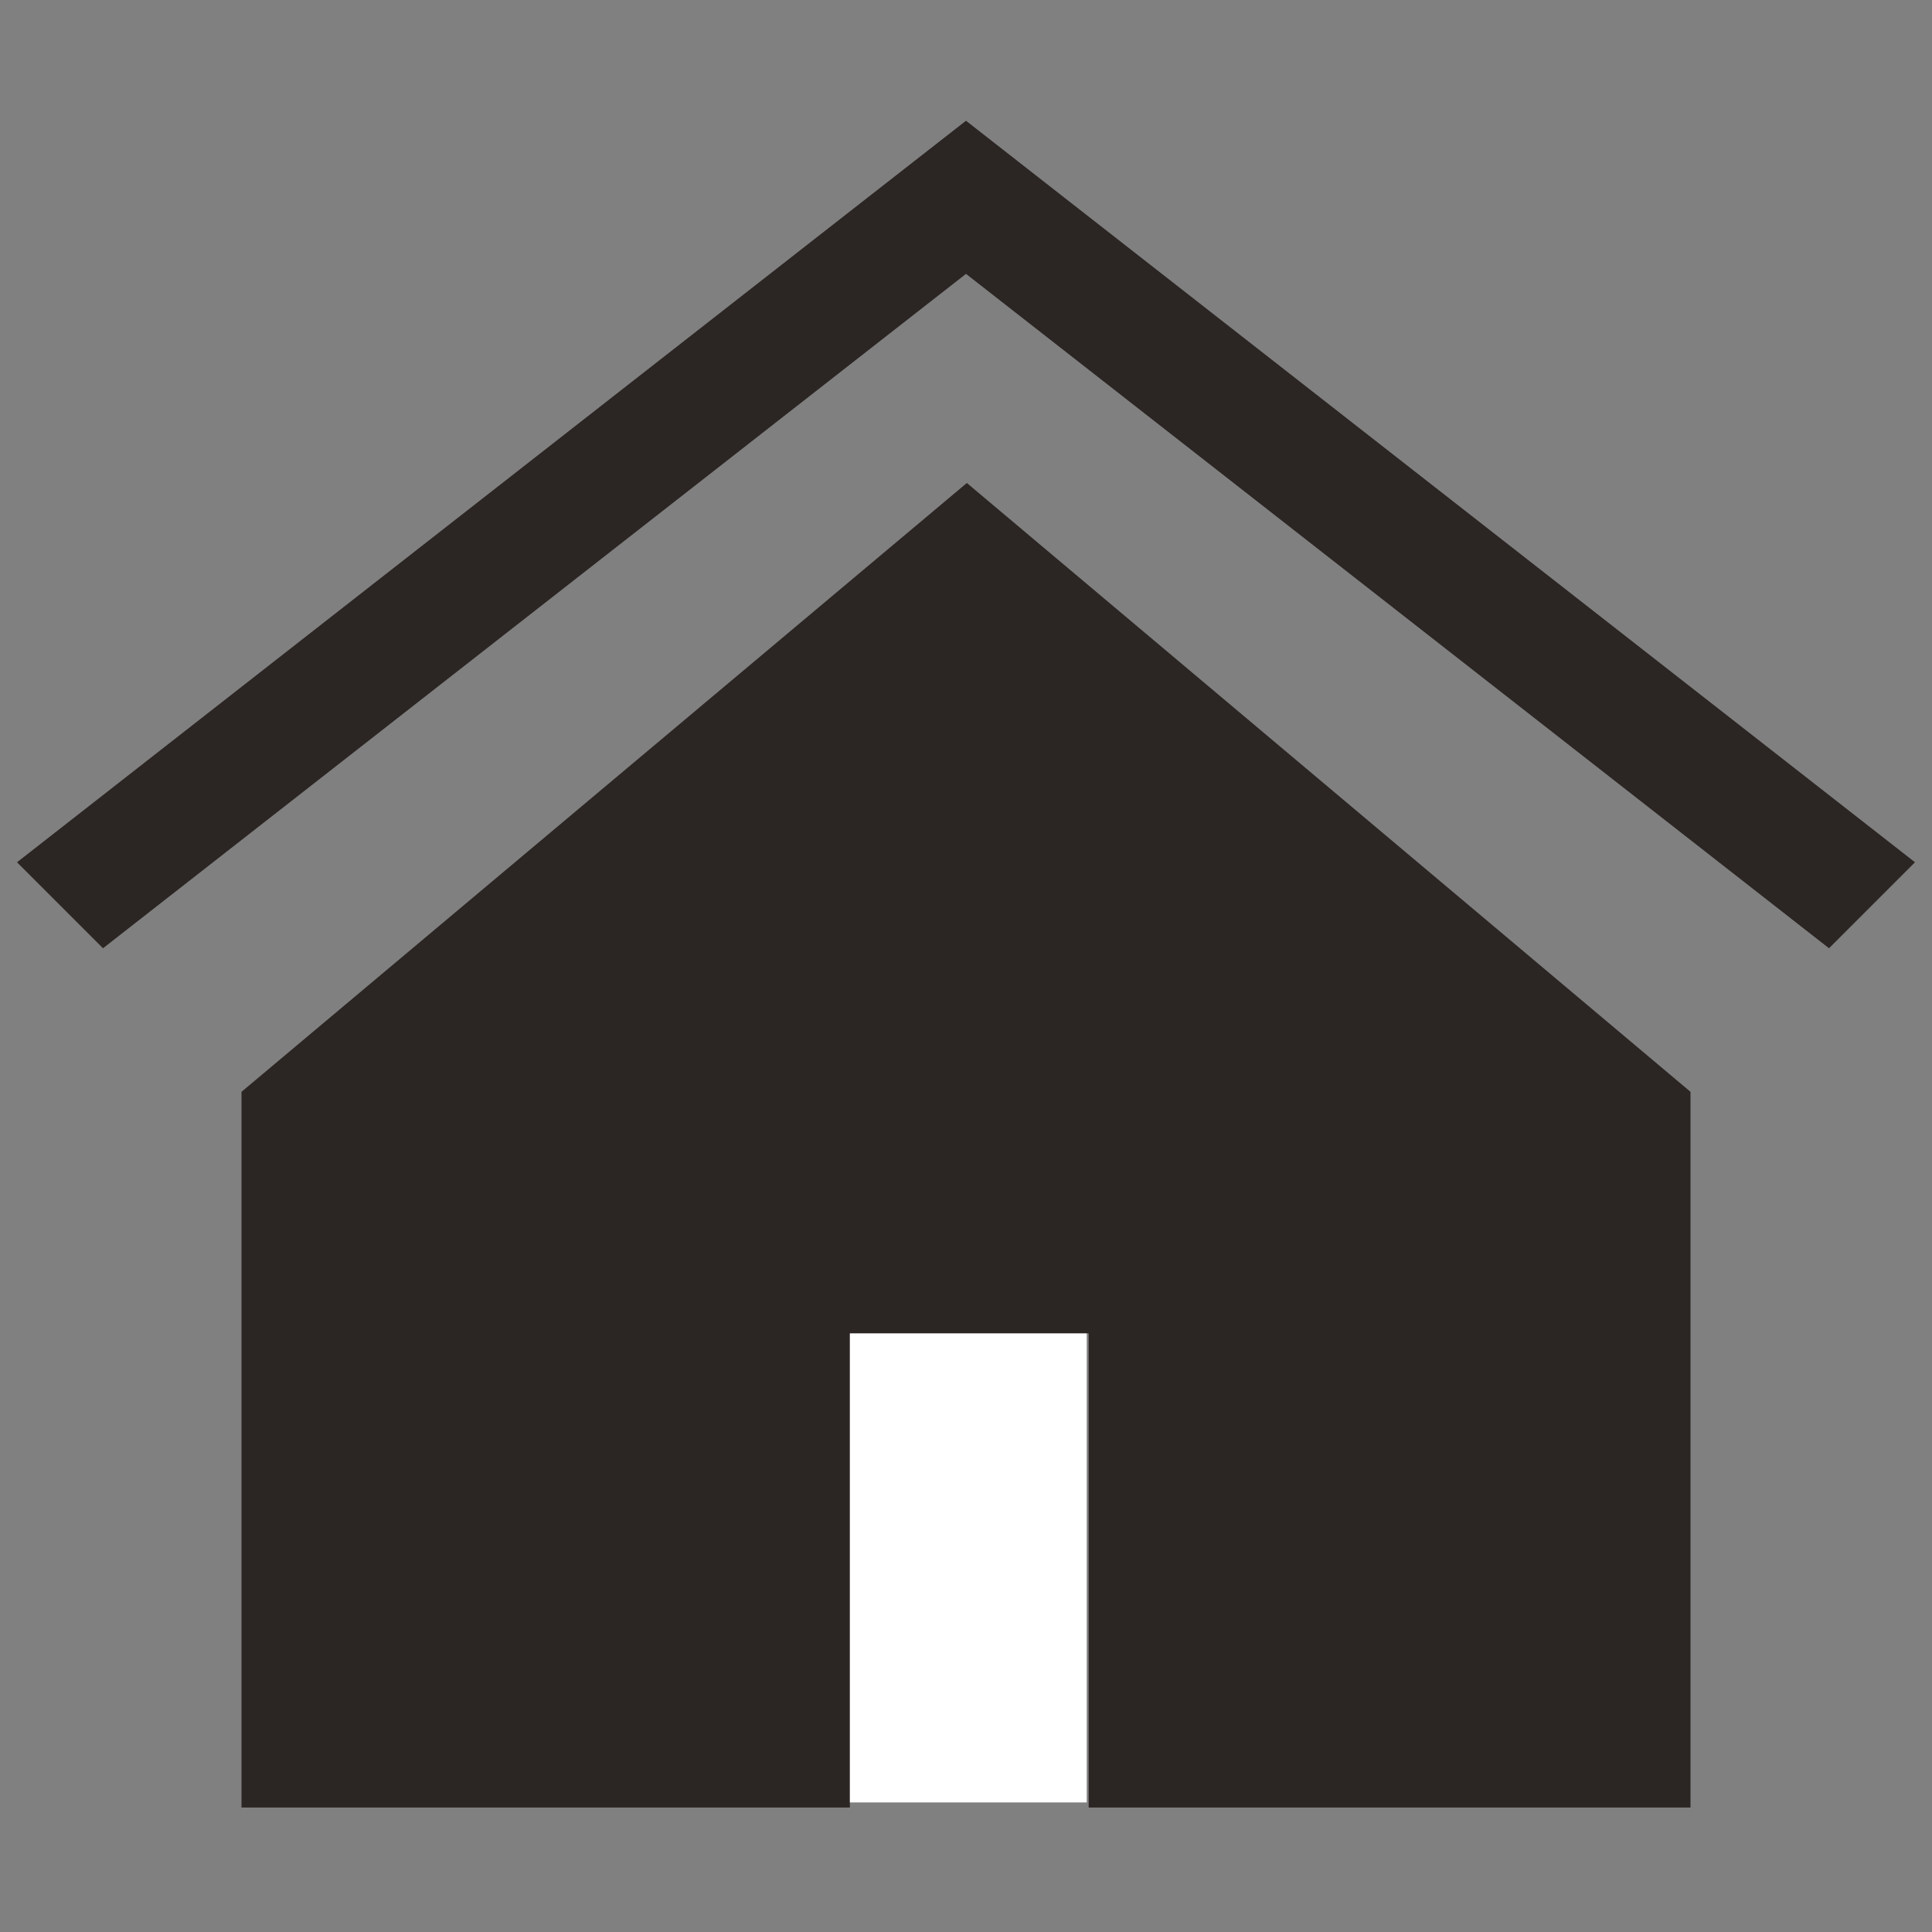 <svg id="home" xmlns="http://www.w3.org/2000/svg" viewBox="0 0 16 16">
  <rect x="0" y="0" width="16" height="16" fill="#808080" stroke="none"/>
  <defs>
    <style>
      .cls-1 {
        fill: #fff;
      }

      .cls-2 {
        fill: #2b2523;
      }
    </style>
  </defs>
  <title>addresses-1</title>
  <rect class="cls-1" x="7" y="11" width="2" height="3.927"/>
  <polygon class="cls-2" points="8.007 4 2 9.042 2 14.969 7.038 14.969 7.038 11.042 9.016 11.042 9.016 14.969 14 14.969 14 9.042 8.007 4"/>
  <polygon class="cls-2" points="8.811 1.634 8 1 7.188 1.634 0.141 7.141 0.853 7.853 8 2.268 15.147 7.853 15.859 7.141 8.811 1.634"/>
</svg>